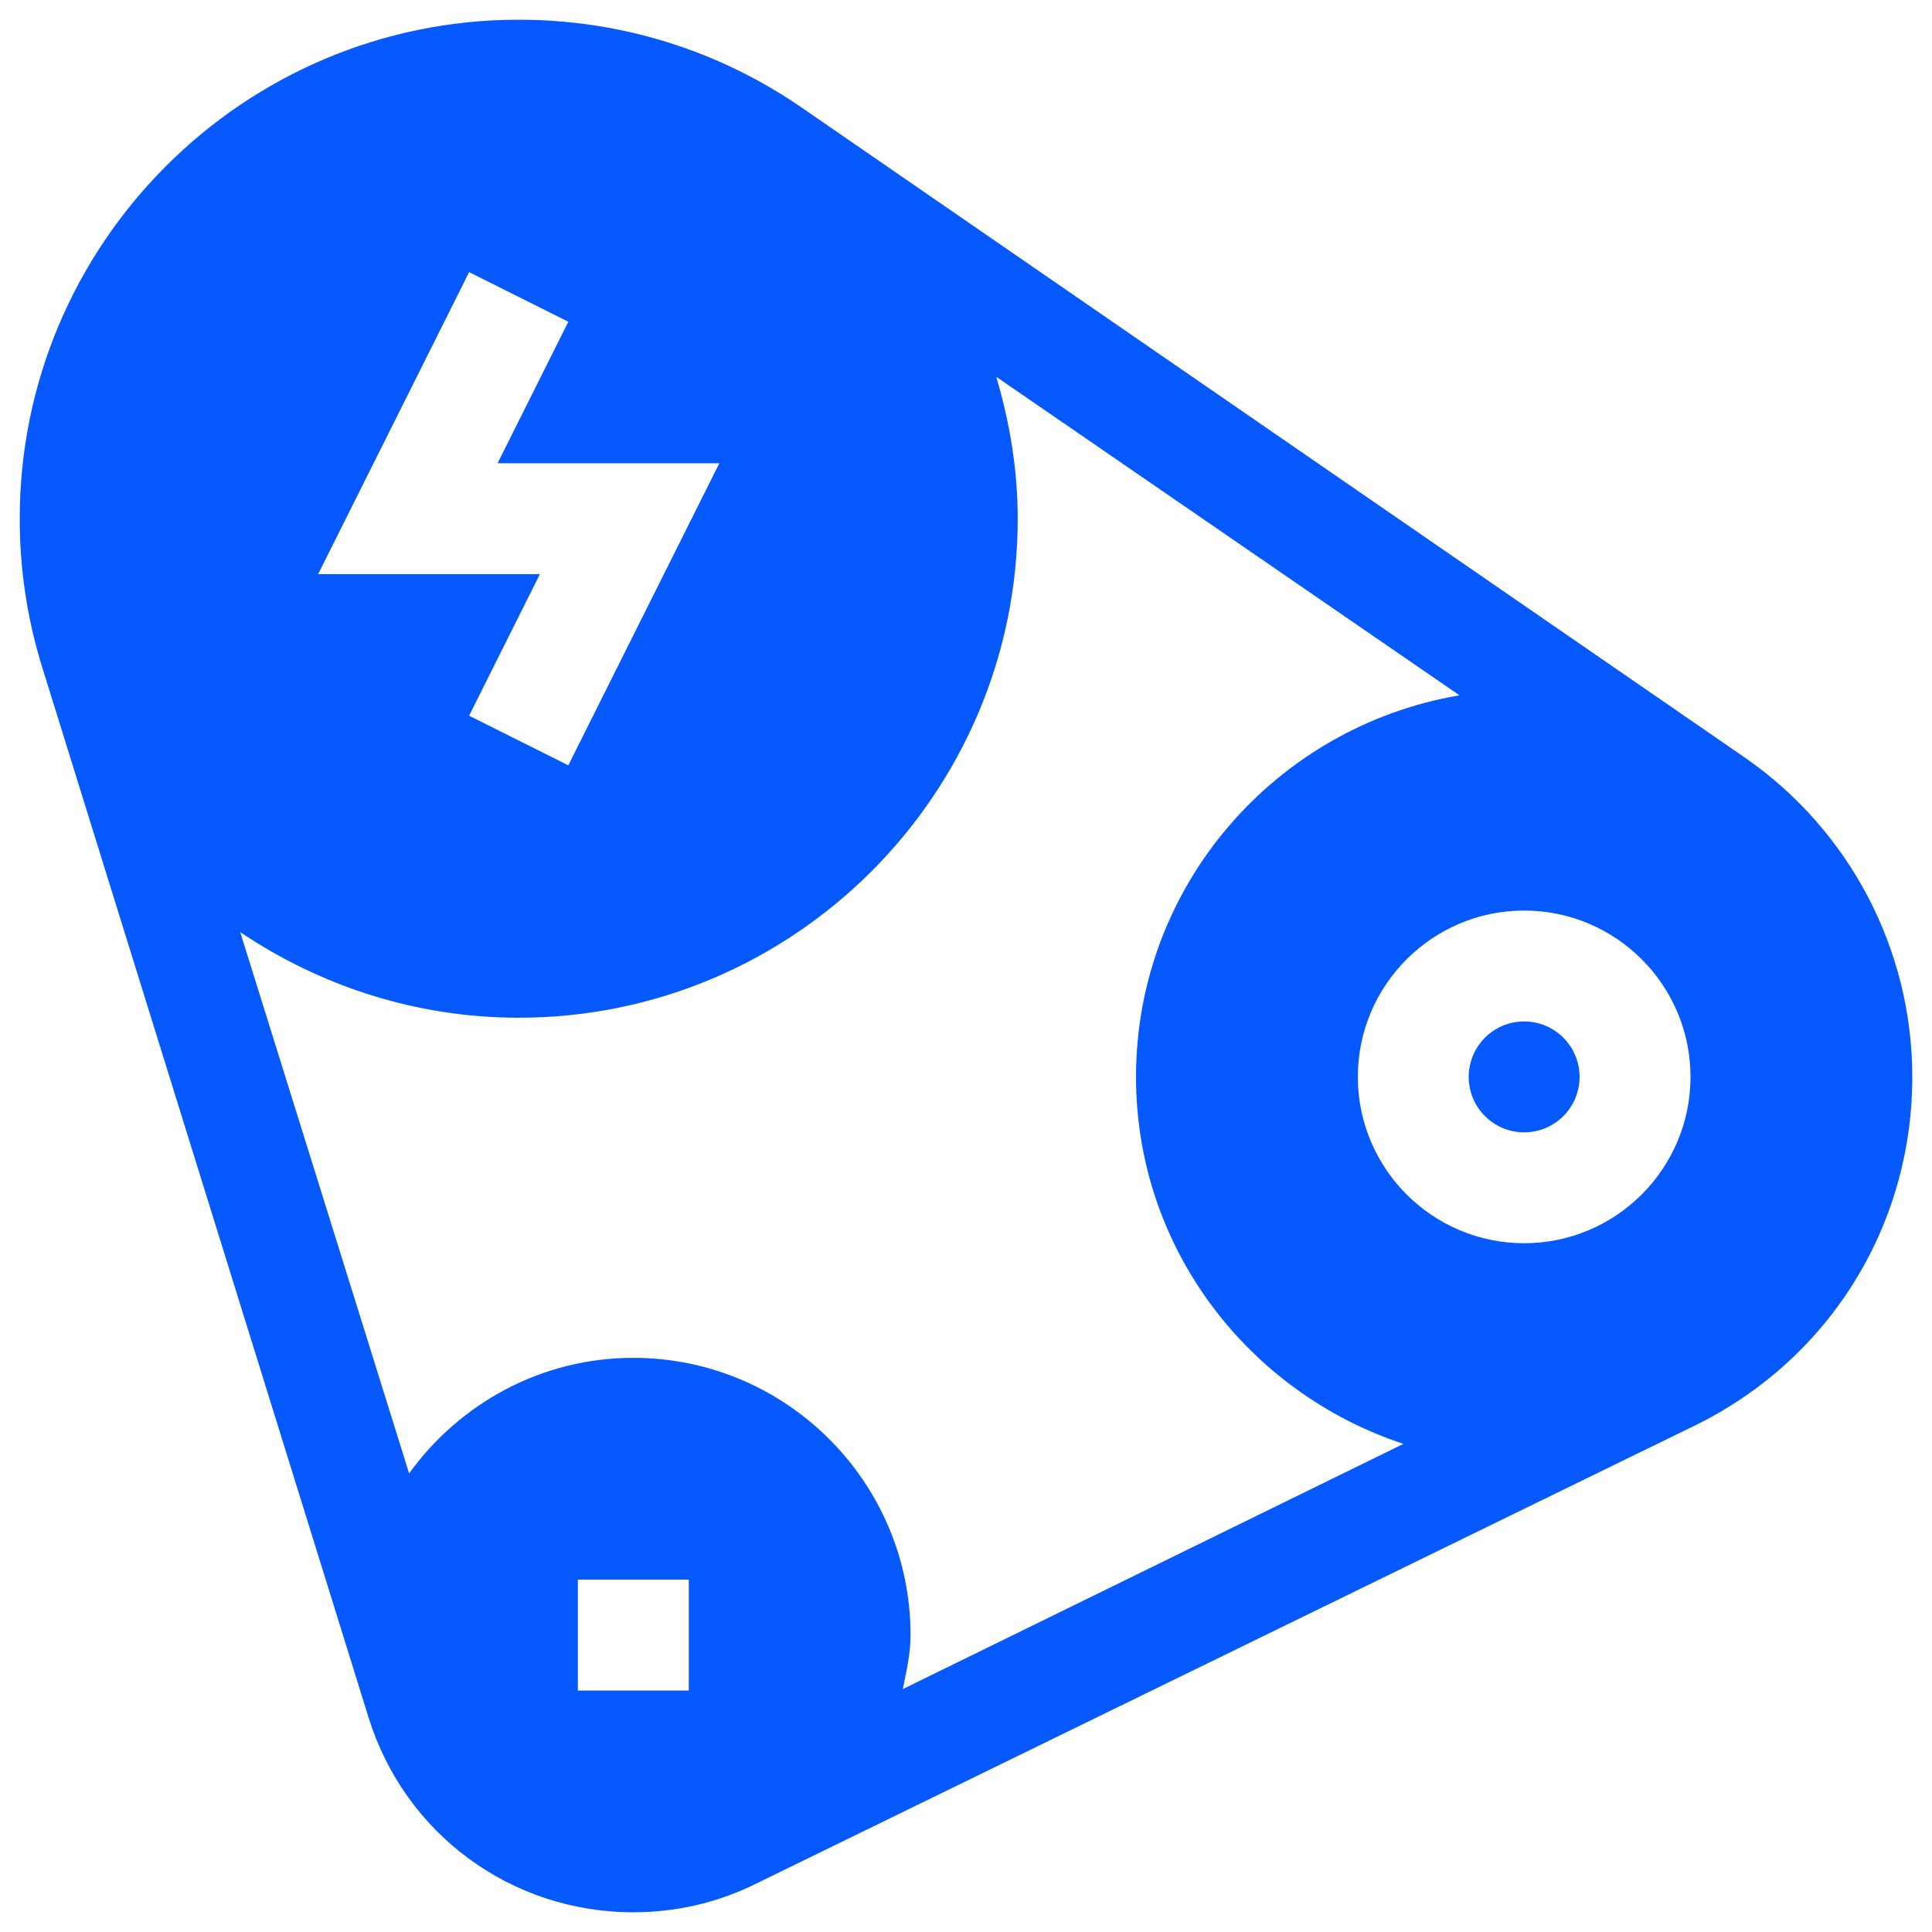 <svg width="49" height="49" viewBox="0 0 49 49" fill="none" xmlns="http://www.w3.org/2000/svg">
<g clip-path="url(#clip0_4958_4998)">
<path d="M38.656 28.719C39.433 28.719 40.062 28.089 40.062 27.312C40.062 26.536 39.433 25.906 38.656 25.906C37.88 25.906 37.25 26.536 37.25 27.312C37.25 28.089 37.88 28.719 38.656 28.719Z" fill="#0659FF"/>
<path d="M44.244 19.207L20.341 2.734C18.224 1.273 15.739 0.5 13.156 0.5C6.177 0.5 0.5 6.177 0.5 13.156C0.5 14.431 0.689 15.69 1.064 16.903L9.344 43.549C10.26 46.51 12.96 48.5 16.062 48.5C17.14 48.5 18.173 48.263 19.133 47.795L42.955 36.17C46.376 34.508 48.5 31.113 48.5 27.312C48.5 24.077 46.908 21.048 44.244 19.207ZM11.898 6.902L14.414 8.16L12.619 11.75H18.244L14.414 19.41L11.898 18.152L13.693 14.562H8.068L11.898 6.902ZM17.469 42.875H14.656V40.062H17.469V42.875ZM22.897 42.839C22.989 42.388 23.094 41.938 23.094 41.469C23.094 37.592 19.939 34.438 16.062 34.438C13.72 34.438 11.654 35.601 10.376 37.368L6.093 23.641C8.128 25.01 10.555 25.812 13.156 25.812C20.135 25.812 25.812 20.135 25.812 13.156C25.812 11.919 25.611 10.713 25.267 9.556L37.016 17.635C32.371 18.422 28.812 22.447 28.812 27.313C28.812 31.665 31.671 35.324 35.594 36.62L22.897 42.839ZM38.656 31.531C36.33 31.531 34.438 29.639 34.438 27.312C34.438 24.986 36.33 23.094 38.656 23.094C40.983 23.094 42.875 24.986 42.875 27.312C42.875 29.639 40.983 31.531 38.656 31.531Z" fill="#0659FF"/>
</g>
<defs>
<clipPath id="clip0_4958_4998">
<rect width="48" height="48" fill="white" transform="translate(0.5 0.5)"/>
</clipPath>
</defs>
</svg>
